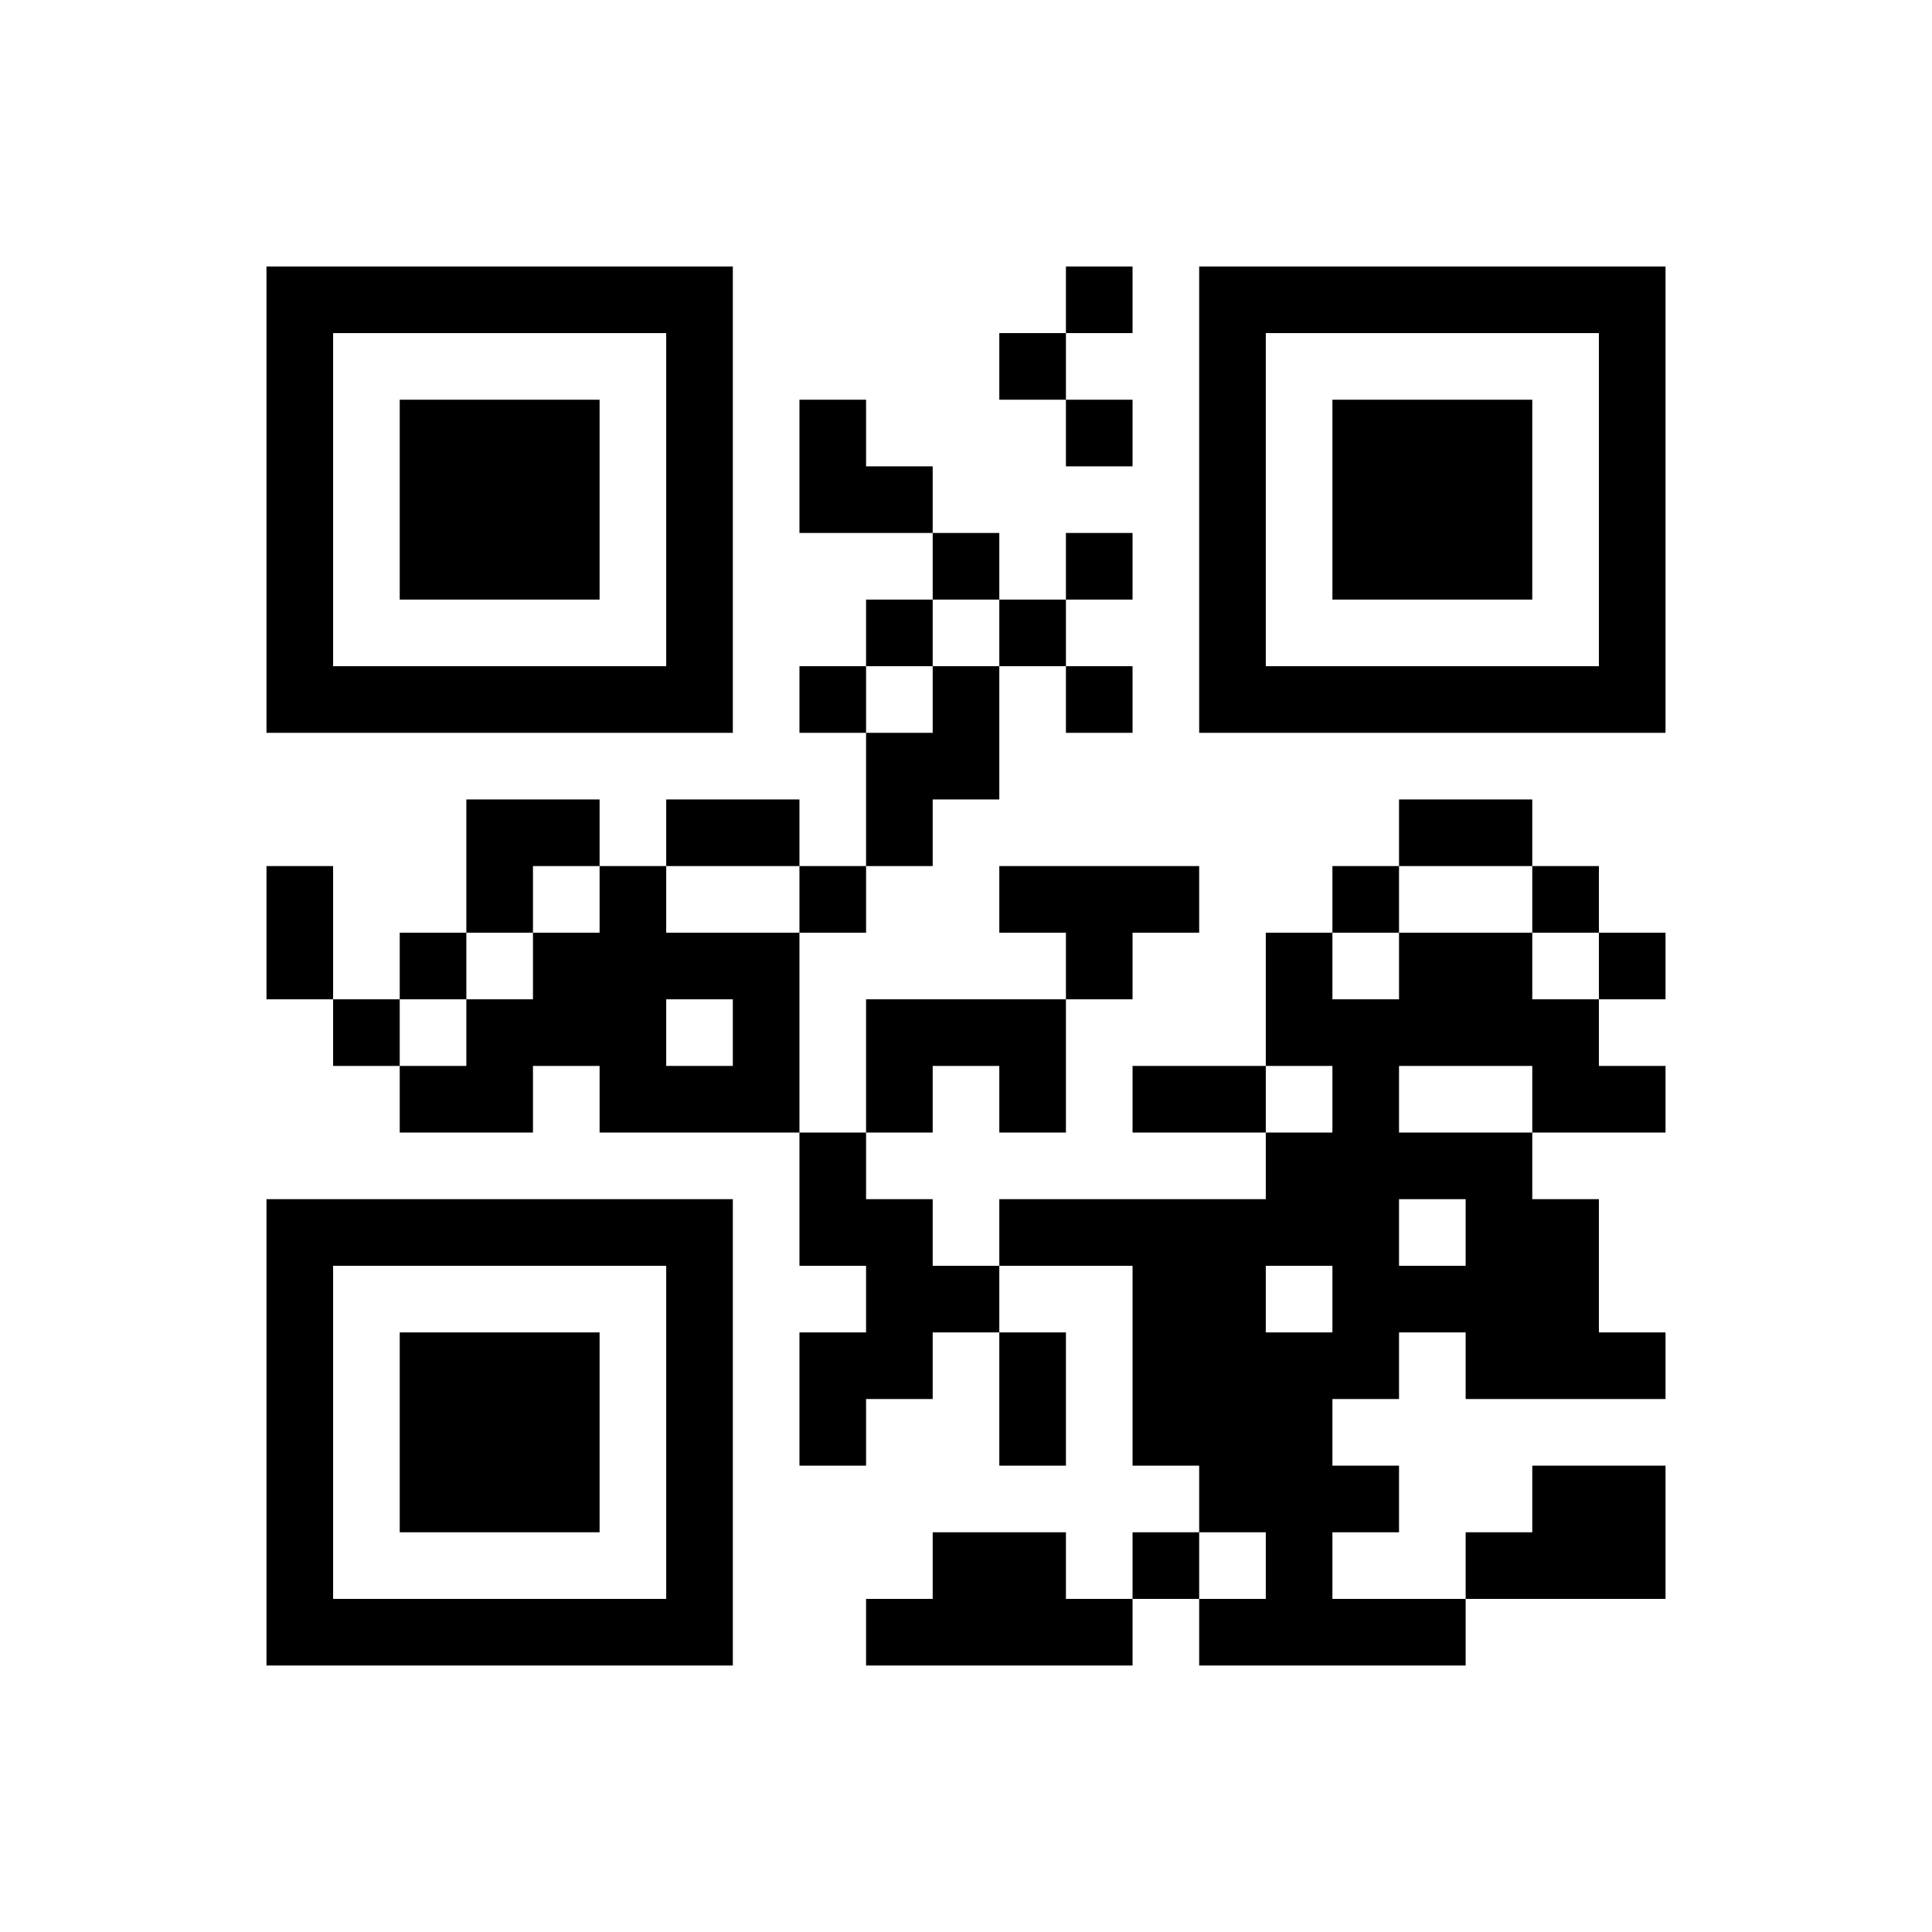 ﻿<?xml version="1.0" encoding="UTF-8"?>
<!DOCTYPE svg PUBLIC "-//W3C//DTD SVG 1.1//EN" "http://www.w3.org/Graphics/SVG/1.1/DTD/svg11.dtd">
<svg xmlns="http://www.w3.org/2000/svg" version="1.1" viewBox="0 0 29 29" stroke="none">
	<rect width="100%" height="100%" fill="#ffffff"/>
	<path d="M4,4h7v1h-7z M16,4h1v1h-1z M18,4h7v1h-7z M4,5h1v6h-1z M10,5h1v6h-1z M15,5h1v1h-1z M18,5h1v6h-1z M24,5h1v6h-1z M6,6h3v3h-3z M12,6h1v2h-1z M16,6h1v1h-1z M20,6h3v3h-3z M13,7h1v1h-1z M14,8h1v1h-1z M16,8h1v1h-1z M13,9h1v1h-1z M15,9h1v1h-1z M5,10h5v1h-5z M12,10h1v1h-1z M14,10h1v2h-1z M16,10h1v1h-1z M19,10h5v1h-5z M13,11h1v2h-1z M7,12h2v1h-2z M10,12h2v1h-2z M21,12h2v1h-2z M4,13h1v2h-1z M7,13h1v1h-1z M9,13h1v4h-1z M12,13h1v1h-1z M15,13h3v1h-3z M20,13h1v1h-1z M23,13h1v1h-1z M6,14h1v1h-1z M8,14h1v2h-1z M10,14h2v1h-2z M16,14h1v1h-1z M19,14h1v2h-1z M21,14h2v2h-2z M24,14h1v1h-1z M5,15h1v1h-1z M7,15h1v2h-1z M11,15h1v2h-1z M13,15h3v1h-3z M20,15h1v6h-1z M23,15h1v2h-1z M6,16h1v1h-1z M10,16h1v1h-1z M13,16h1v1h-1z M15,16h1v1h-1z M17,16h2v1h-2z M24,16h1v1h-1z M12,17h1v2h-1z M19,17h1v2h-1z M21,17h2v1h-2z M4,18h7v1h-7z M13,18h1v3h-1z M15,18h4v1h-4z M22,18h2v3h-2z M4,19h1v6h-1z M10,19h1v6h-1z M14,19h1v1h-1z M17,19h2v3h-2z M21,19h1v1h-1z M6,20h3v3h-3z M12,20h1v2h-1z M15,20h1v2h-1z M19,20h1v5h-1z M24,20h1v1h-1z M18,22h1v1h-1z M20,22h1v1h-1z M23,22h2v2h-2z M14,23h2v2h-2z M17,23h1v1h-1z M22,23h1v1h-1z M5,24h5v1h-5z M13,24h1v1h-1z M16,24h1v1h-1z M18,24h1v1h-1z M20,24h2v1h-2z" fill="#000000"/>
</svg>
